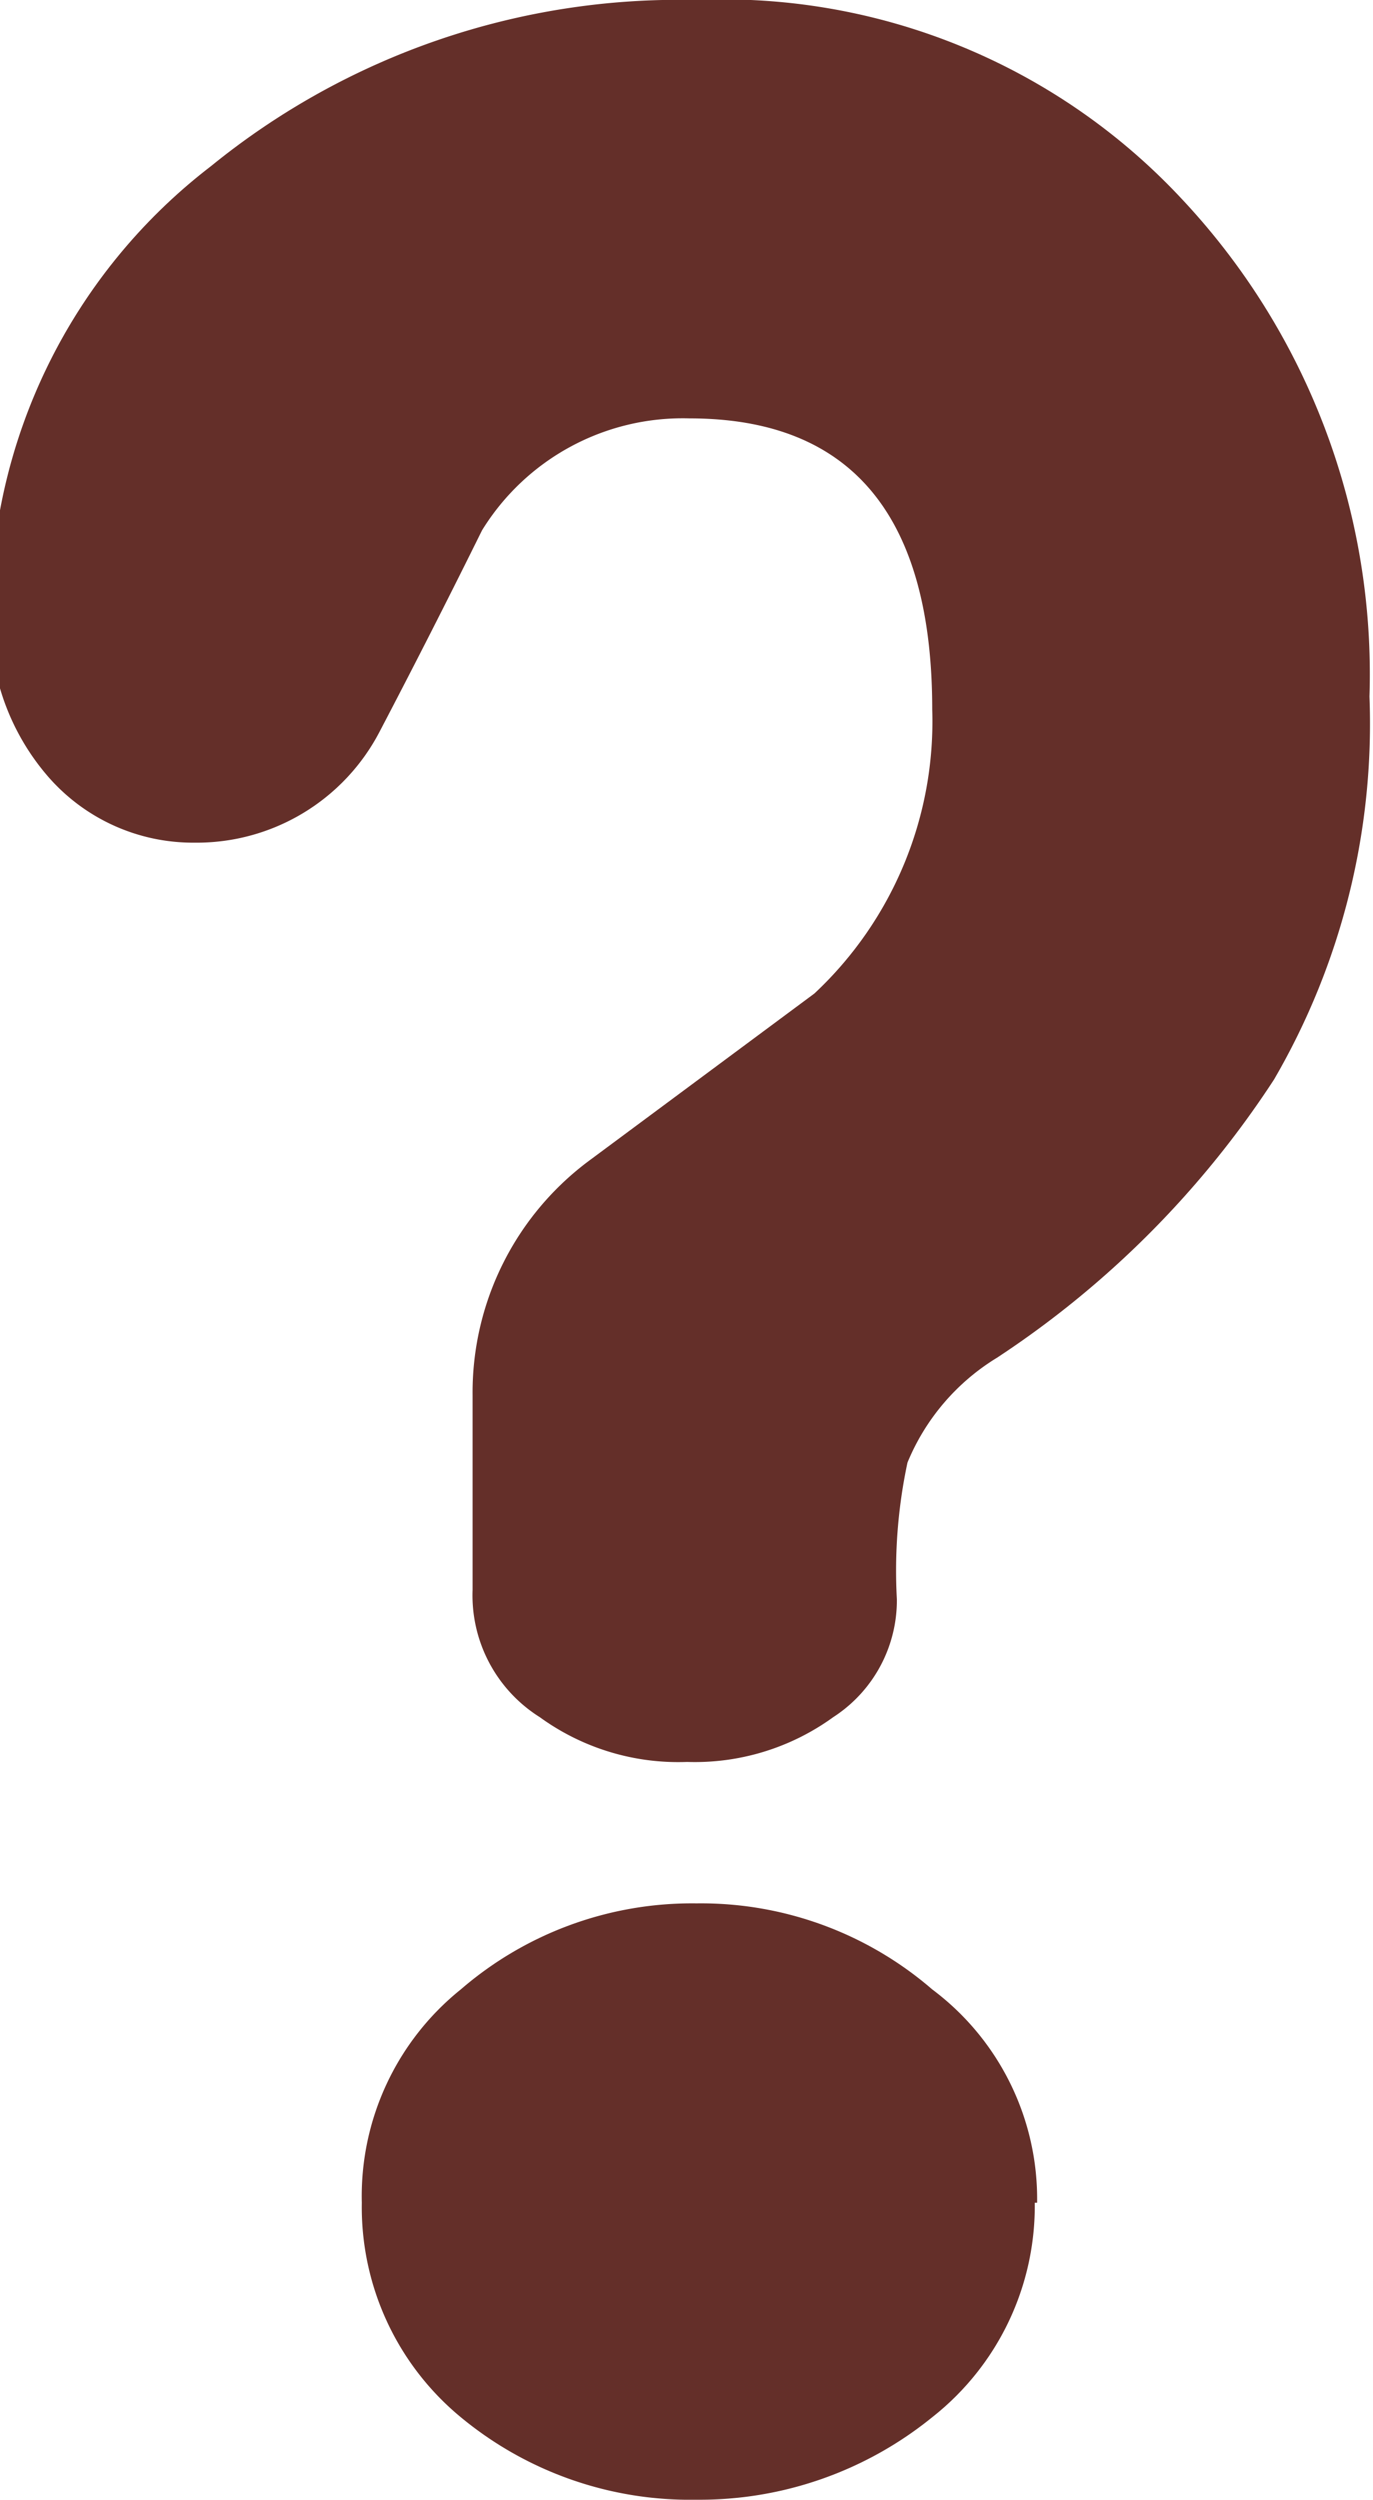 <svg id="分離模式" xmlns="http://www.w3.org/2000/svg" viewBox="0 0 11.65 21.21"><defs><style>.cls-1{fill:#642f29;}</style></defs><path class="cls-1" d="M1485,47.92a6,6,0,0,1-.81,3.25,8.14,8.14,0,0,1-2.35,2.36,1.88,1.88,0,0,0-.76.89,4.4,4.4,0,0,0-.09,1.16,1.18,1.18,0,0,1-.54,1,2,2,0,0,1-1.24.38,2,2,0,0,1-1.25-.38,1.22,1.22,0,0,1-.57-1.08V53.85a2.45,2.45,0,0,1,1-2l1.9-1.41a3.16,3.16,0,0,0,1-2.41c0-1.65-.69-2.47-2.06-2.47a2,2,0,0,0-1.76.95q-.43.87-.87,1.71a1.75,1.75,0,0,1-1.57.94,1.63,1.63,0,0,1-1.25-.57,2,2,0,0,1-.48-1.32,4.78,4.78,0,0,1,1.87-3.85,6.29,6.29,0,0,1,4.11-1.41,5.32,5.32,0,0,1,4.12,1.68A5.89,5.89,0,0,1,1485,47.92Zm-2.84,12.78a2.28,2.28,0,0,1-.87,1.82,3.13,3.13,0,0,1-2,.7,3.05,3.05,0,0,1-2-.7,2.31,2.31,0,0,1-.84-1.82,2.25,2.25,0,0,1,.84-1.81,3,3,0,0,1,2-.73,3,3,0,0,1,2,.73A2.22,2.22,0,0,1,1482.18,60.7Z" transform="translate(-1473.38 -42.01)"/></svg>